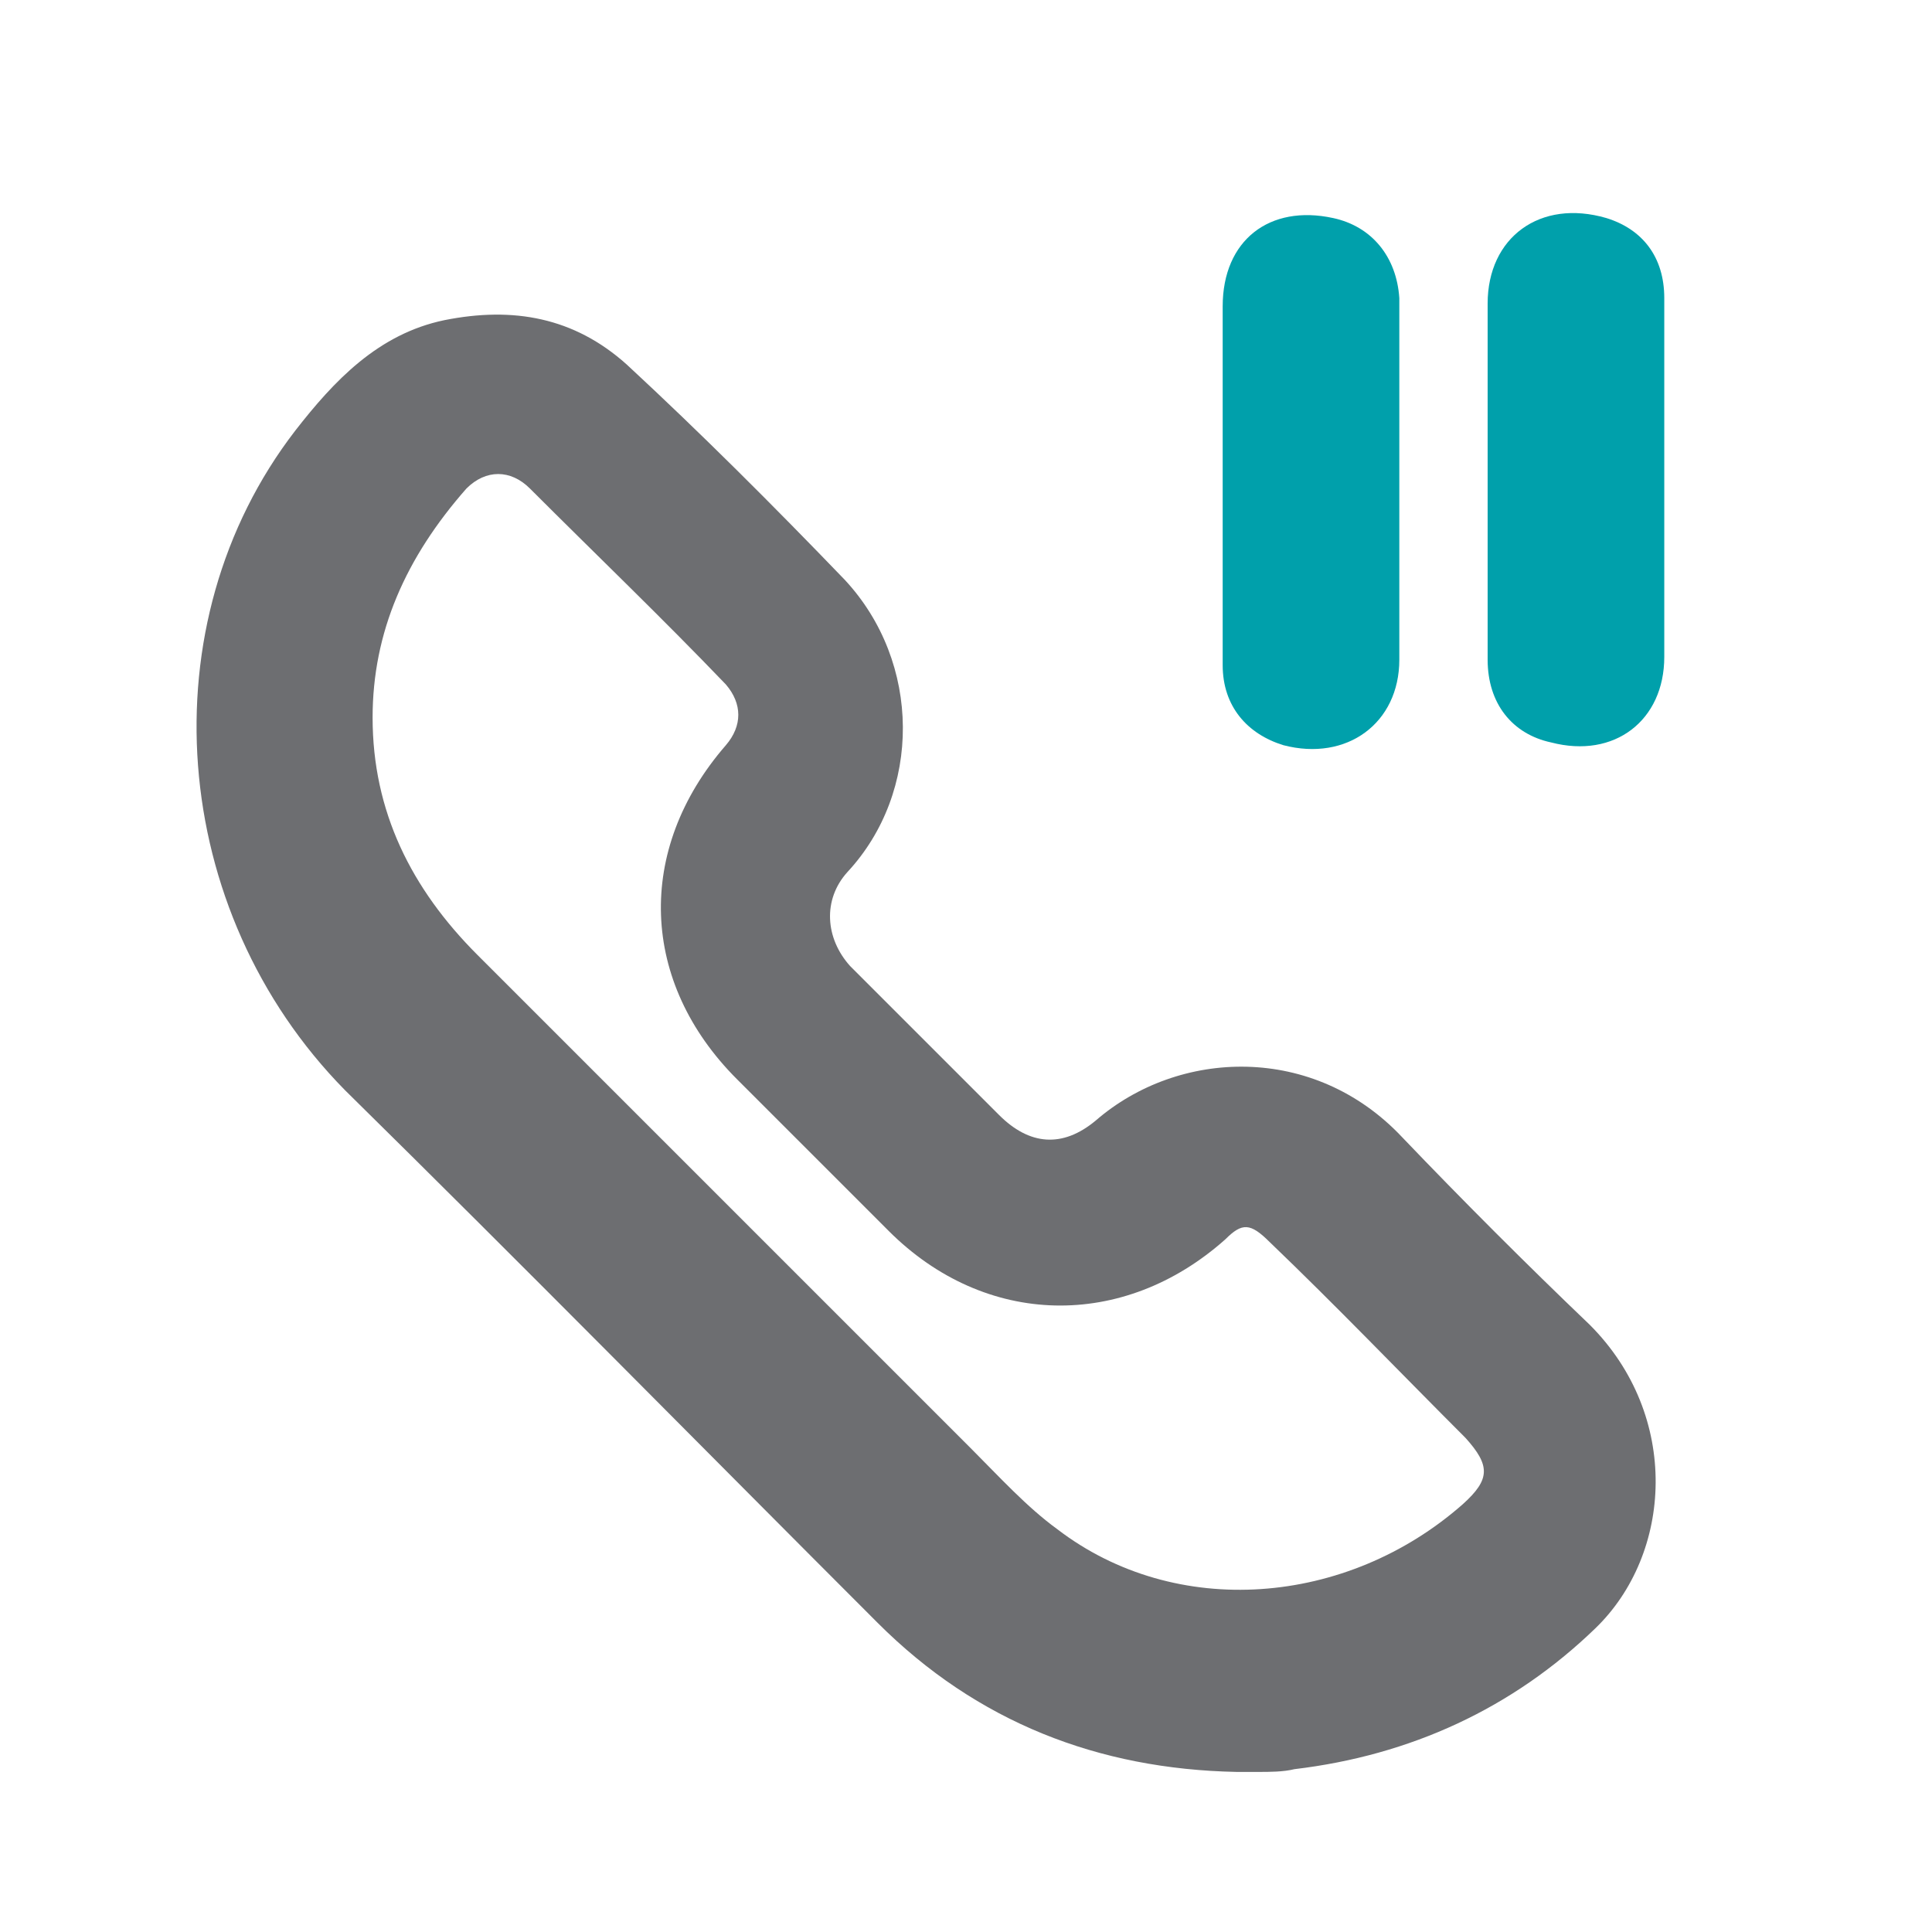 <?xml version="1.0" encoding="UTF-8"?>
<!-- Generator: Adobe Illustrator 25.2.1, SVG Export Plug-In . SVG Version: 6.00 Build 0)  -->
<svg xmlns="http://www.w3.org/2000/svg" xmlns:xlink="http://www.w3.org/1999/xlink" version="1.1" id="Layer_1" x="0px" y="0px" viewBox="0 0 70 70" style="enable-background:new 0 0 70 70;" xml:space="preserve">
<style type="text/css">
	.st0{fill:#6D6E71;}
	.st1{fill:#00A0AB;}
</style>
<path class="st0" d="M44.8,64.2c-5-0.1-9.4-1.8-13-5.4C25.4,52.4,19,45.9,12.5,39.5C6.1,33,5.3,22.6,10.7,15.6c1.4-1.8,3-3.5,5.4-4  c2.5-0.5,4.7-0.1,6.6,1.6c2.7,2.5,5.3,5.1,7.9,7.8c2.8,3,2.8,7.7,0.1,10.6c-0.9,1-0.8,2.4,0.1,3.4c1.8,1.8,3.6,3.6,5.4,5.4  c1.1,1.1,2.3,1.2,3.5,0.2c3-2.6,7.9-2.8,11.1,0.6c2.2,2.3,4.5,4.6,6.8,6.8c3.3,3.3,3,8.3,0.2,11c-3,2.9-6.7,4.6-10.9,5.1  c-0.4,0.1-0.9,0.1-1.3,0.1C45.3,64.2,45.1,64.2,44.8,64.2z M13.5,26c0,3.4,1.4,6.2,3.8,8.6c6,6,11.9,11.9,17.9,17.9  c1,1,2,2.1,3.1,2.9c4.3,3.3,10.5,2.8,14.7-0.9c1-0.9,1-1.4,0.1-2.4c-2.4-2.4-4.7-4.8-7.1-7.1c-0.7-0.7-1-0.7-1.6-0.1  c-3.7,3.3-8.7,3.2-12.2-0.3c-1.8-1.8-3.6-3.6-5.5-5.5c-3.5-3.5-3.7-8.3-0.4-12.1c0.6-0.7,0.6-1.5,0-2.2c-2.3-2.4-4.7-4.7-7.1-7.1  c-0.7-0.7-1.6-0.7-2.3,0C14.7,20.2,13.5,22.9,13.5,26z"></path>
<path class="st1" d="M44.3,17.4c0-2.1,0-4.2,0-6.3c0-2.4,1.7-3.7,4-3.2c1.4,0.3,2.3,1.4,2.4,2.9c0,2.3,0,4.7,0,7c0,2,0,4.1,0,6.1  c0,2.3-1.9,3.7-4.2,3.1c-1.3-0.4-2.2-1.4-2.2-2.9C44.3,21.8,44.3,19.6,44.3,17.4C44.3,17.4,44.3,17.4,44.3,17.4z"></path>
<path class="st1" d="M60.3,17.4c0,2.1,0,4.3,0,6.4c0,2.3-1.8,3.7-4.1,3.1c-1.4-0.3-2.3-1.4-2.3-3c0-2.4,0-4.9,0-7.3  c0-1.9,0-3.8,0-5.6c0-2.4,1.9-3.8,4.3-3.1c1.3,0.4,2.1,1.4,2.1,2.9C60.3,13,60.3,15.2,60.3,17.4C60.3,17.4,60.3,17.4,60.3,17.4z"></path>
</svg>
